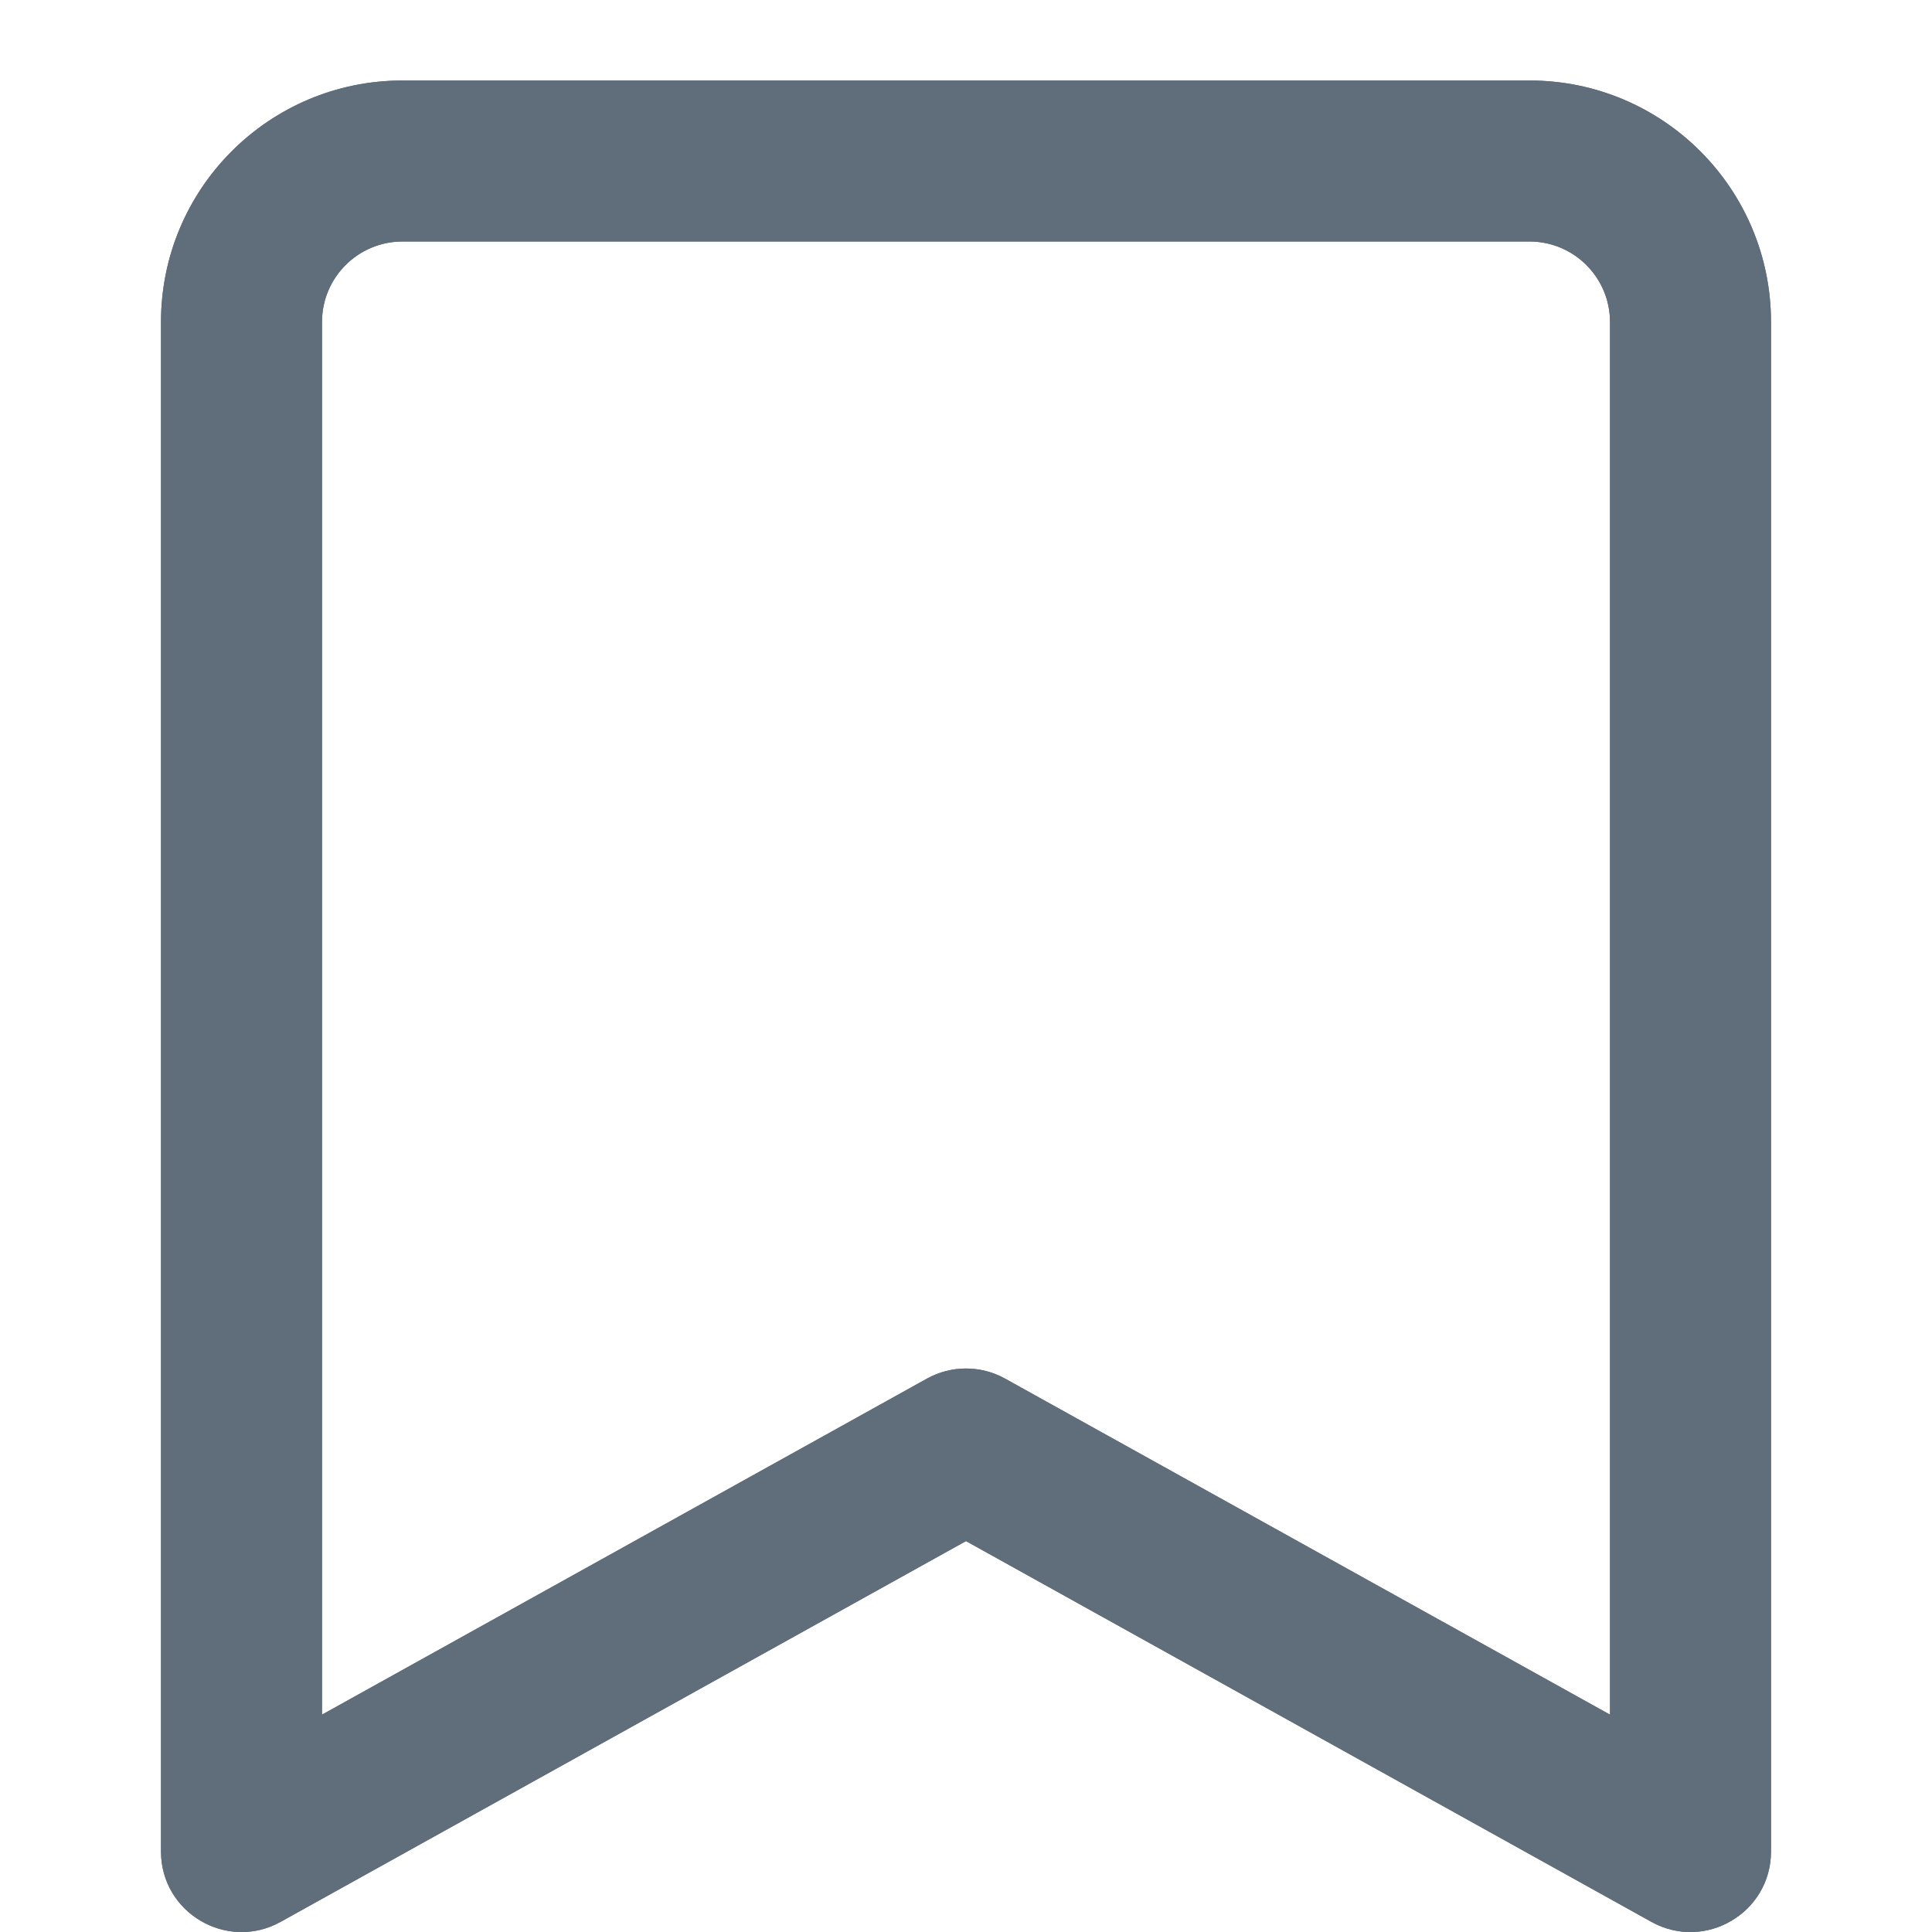 <?xml version="1.0" encoding="utf-8"?>
<svg width="24px" height="24px" viewBox="0 0 24 24" version="1.1" xmlns:xlink="http://www.w3.org/1999/xlink" xmlns="http://www.w3.org/2000/svg">
  <desc>Created with Lunacy</desc>
  <defs>
    <path d="M1.486 22.874L10 18.144L18.514 22.874C19.181 23.244 20 22.762 20 22L20 3C20 1.343 18.657 0 17 0L3 0C1.343 0 0 1.343 0 3L0 22C0 22.762 0.819 23.244 1.486 22.874ZM17 2C17.552 2 18 2.448 18 3L18 20.3L10.486 16.126C10.184 15.958 9.816 15.958 9.514 16.126L2 20.3L2 3C2 2.448 2.448 2 3 2L17 2Z" id="path_1" />
    <rect width="24" height="24" id="artboard_1" />
    <clipPath id="clip_1">
      <use xlink:href="#artboard_1" clip-rule="evenodd" />
    </clipPath>
    <clipPath id="mask_1">
      <use xlink:href="#path_1" />
    </clipPath>
  </defs>
  <g id="UI/icon/outline/24px/bookmark" clip-path="url(#clip_1)">
    <g id="bookmark-outline-24" transform="translate(2 1)">
      <g id="Color/Gray">
        <path d="M1.486 22.874L10 18.144L18.514 22.874C19.181 23.244 20 22.762 20 22L20 3C20 1.343 18.657 0 17 0L3 0C1.343 0 0 1.343 0 3L0 22C0 22.762 0.819 23.244 1.486 22.874ZM17 2C17.552 2 18 2.448 18 3L18 20.3L10.486 16.126C10.184 15.958 9.816 15.958 9.514 16.126L2 20.3L2 3C2 2.448 2.448 2 3 2L17 2Z" id="Mask" fill="#606D7A" fill-rule="evenodd" stroke="none" />
        <g clip-path="url(#mask_1)">
          <g id="Color/Gray" transform="translate(-32 -29)">
            <path d="M0 0L84 0L84 80L0 80L0 0Z" id="Rectangle-4" fill="#606D7A" stroke="none" />
          </g>
        </g>
      </g>
    </g>
  </g>
</svg>